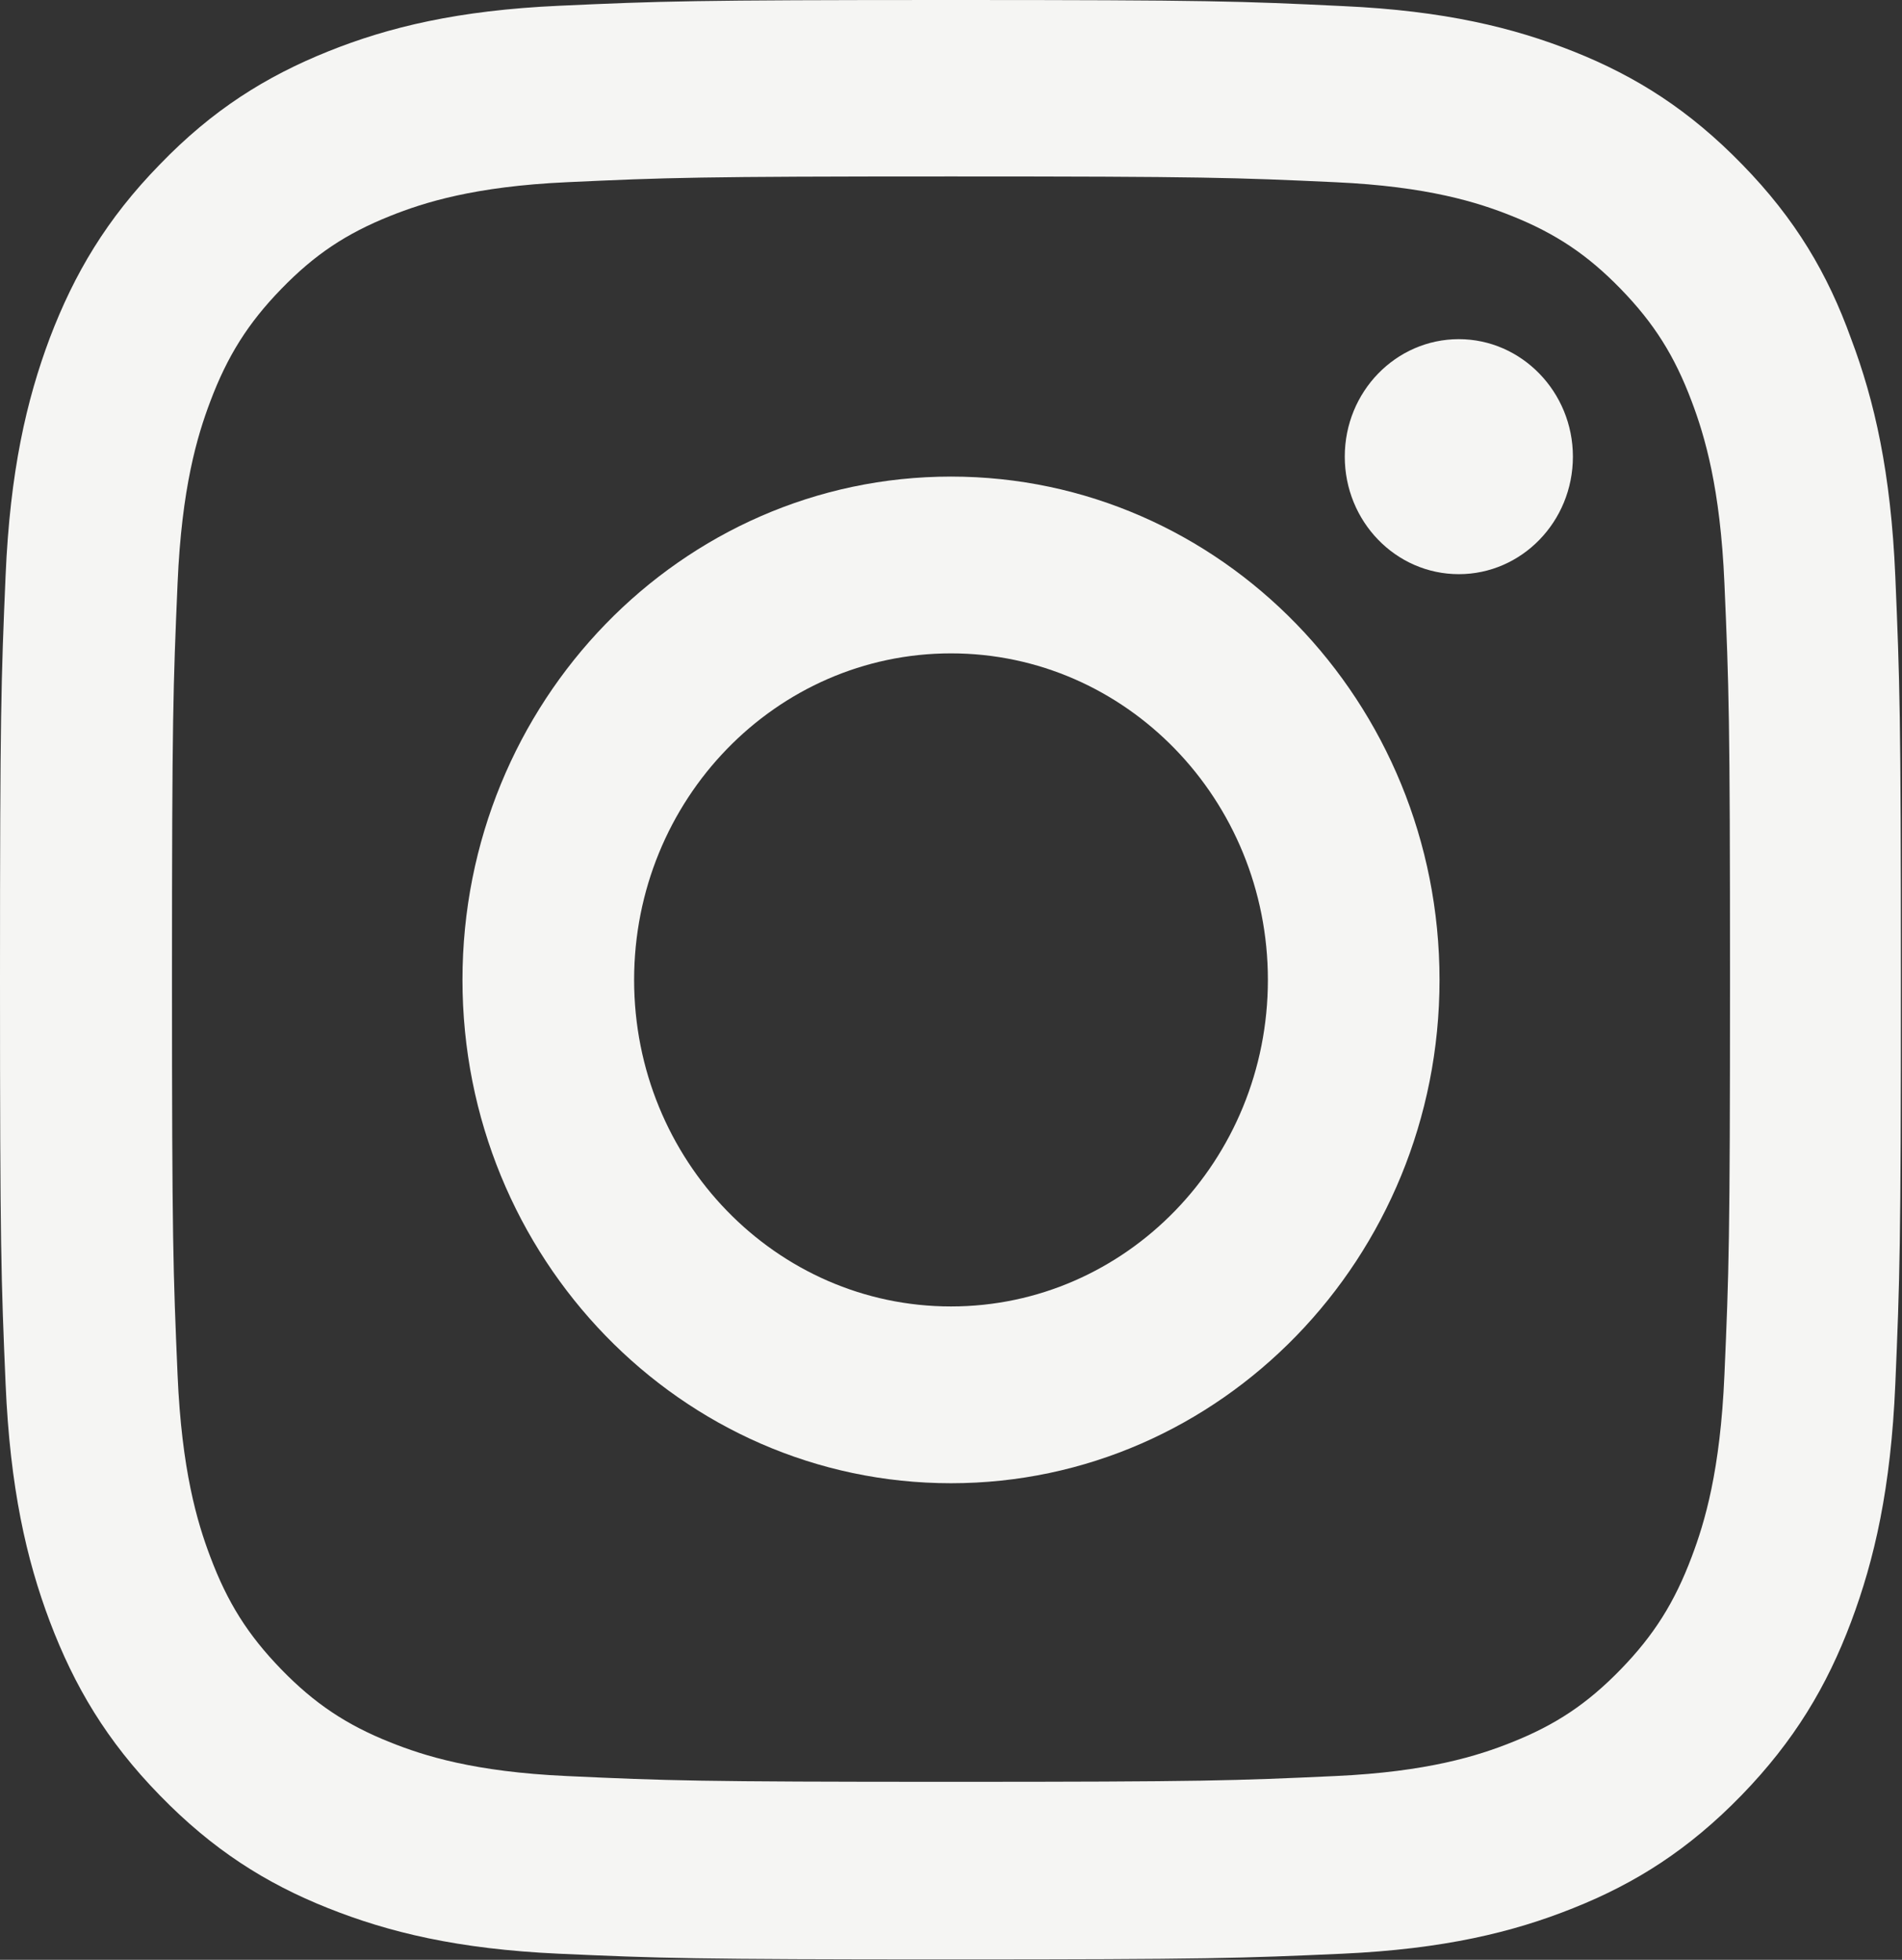 <?xml version="1.0" encoding="UTF-8"?> <svg xmlns="http://www.w3.org/2000/svg" width="33" height="34" viewBox="0 0 33 34" fill="none"><rect x="0" y="0" width="33" height="34" fill="#333333" stroke="none"/><g clip-path="url(#clip0_2560_149)"><path d="M16.5 3.061C20.909 3.061 21.431 3.081 23.165 3.161C24.776 3.234 25.646 3.513 26.226 3.745C26.993 4.051 27.547 4.423 28.121 5.014C28.701 5.611 29.055 6.176 29.352 6.966C29.578 7.564 29.848 8.467 29.919 10.12C29.997 11.913 30.016 12.451 30.016 16.987C30.016 21.529 29.997 22.067 29.919 23.853C29.848 25.513 29.578 26.41 29.352 27.007C29.055 27.798 28.695 28.369 28.121 28.96C27.541 29.557 26.993 29.923 26.226 30.228C25.646 30.46 24.769 30.739 23.165 30.812C21.424 30.892 20.902 30.912 16.5 30.912C12.091 30.912 11.569 30.892 9.836 30.812C8.224 30.739 7.354 30.46 6.774 30.228C6.007 29.923 5.453 29.551 4.879 28.96C4.299 28.362 3.945 27.798 3.648 27.007C3.422 26.41 3.152 25.507 3.081 23.853C3.004 22.06 2.984 21.522 2.984 16.987C2.984 12.444 3.004 11.907 3.081 10.12C3.152 8.46 3.422 7.564 3.648 6.966C3.945 6.176 4.305 5.605 4.879 5.014C5.459 4.416 6.007 4.051 6.774 3.745C7.354 3.513 8.231 3.234 9.836 3.161C11.569 3.081 12.091 3.061 16.5 3.061ZM16.5 0C12.021 0 11.46 0.02 9.7 0.1C7.947 0.179 6.742 0.471 5.698 0.89C4.608 1.328 3.687 1.906 2.771 2.855C1.85 3.798 1.289 4.748 0.864 5.864C0.458 6.946 0.174 8.181 0.097 9.988C0.019 11.807 0 12.385 0 17C0 21.615 0.019 22.193 0.097 24.006C0.174 25.812 0.458 27.054 0.864 28.13C1.289 29.252 1.85 30.202 2.771 31.145C3.687 32.087 4.608 32.672 5.691 33.103C6.742 33.522 7.941 33.814 9.694 33.894C11.453 33.973 12.014 33.993 16.494 33.993C20.973 33.993 21.534 33.973 23.293 33.894C25.047 33.814 26.252 33.522 27.296 33.103C28.379 32.672 29.3 32.087 30.216 31.145C31.131 30.202 31.698 29.252 32.117 28.136C32.523 27.054 32.807 25.819 32.884 24.012C32.961 22.2 32.981 21.622 32.981 17.007C32.981 12.391 32.961 11.814 32.884 10.001C32.807 8.195 32.523 6.953 32.117 5.877C31.711 4.748 31.15 3.798 30.229 2.855C29.313 1.913 28.392 1.328 27.309 0.896C26.258 0.478 25.059 0.186 23.306 0.106C21.54 0.02 20.98 0 16.5 0Z" fill="#F5F5F3"></path><path d="M16.5 8.268C11.821 8.268 8.024 12.179 8.024 17C8.024 21.821 11.821 25.732 16.5 25.732C21.179 25.732 24.976 21.821 24.976 17C24.976 12.179 21.179 8.268 16.5 8.268ZM16.5 22.665C13.464 22.665 11.002 20.128 11.002 17C11.002 13.872 13.464 11.335 16.5 11.335C19.536 11.335 21.998 13.872 21.998 17C21.998 20.128 19.536 22.665 16.5 22.665Z" fill="#F5F5F3"></path><path d="M27.29 7.922C27.29 9.051 26.4 9.961 25.311 9.961C24.215 9.961 23.332 9.045 23.332 7.922C23.332 6.793 24.221 5.884 25.311 5.884C26.4 5.884 27.29 6.8 27.29 7.922Z" fill="#F5F5F3"></path></g><defs><clipPath id="clip0_2560_149"><rect width="33" height="34" fill="white"></rect></clipPath></defs></svg> 